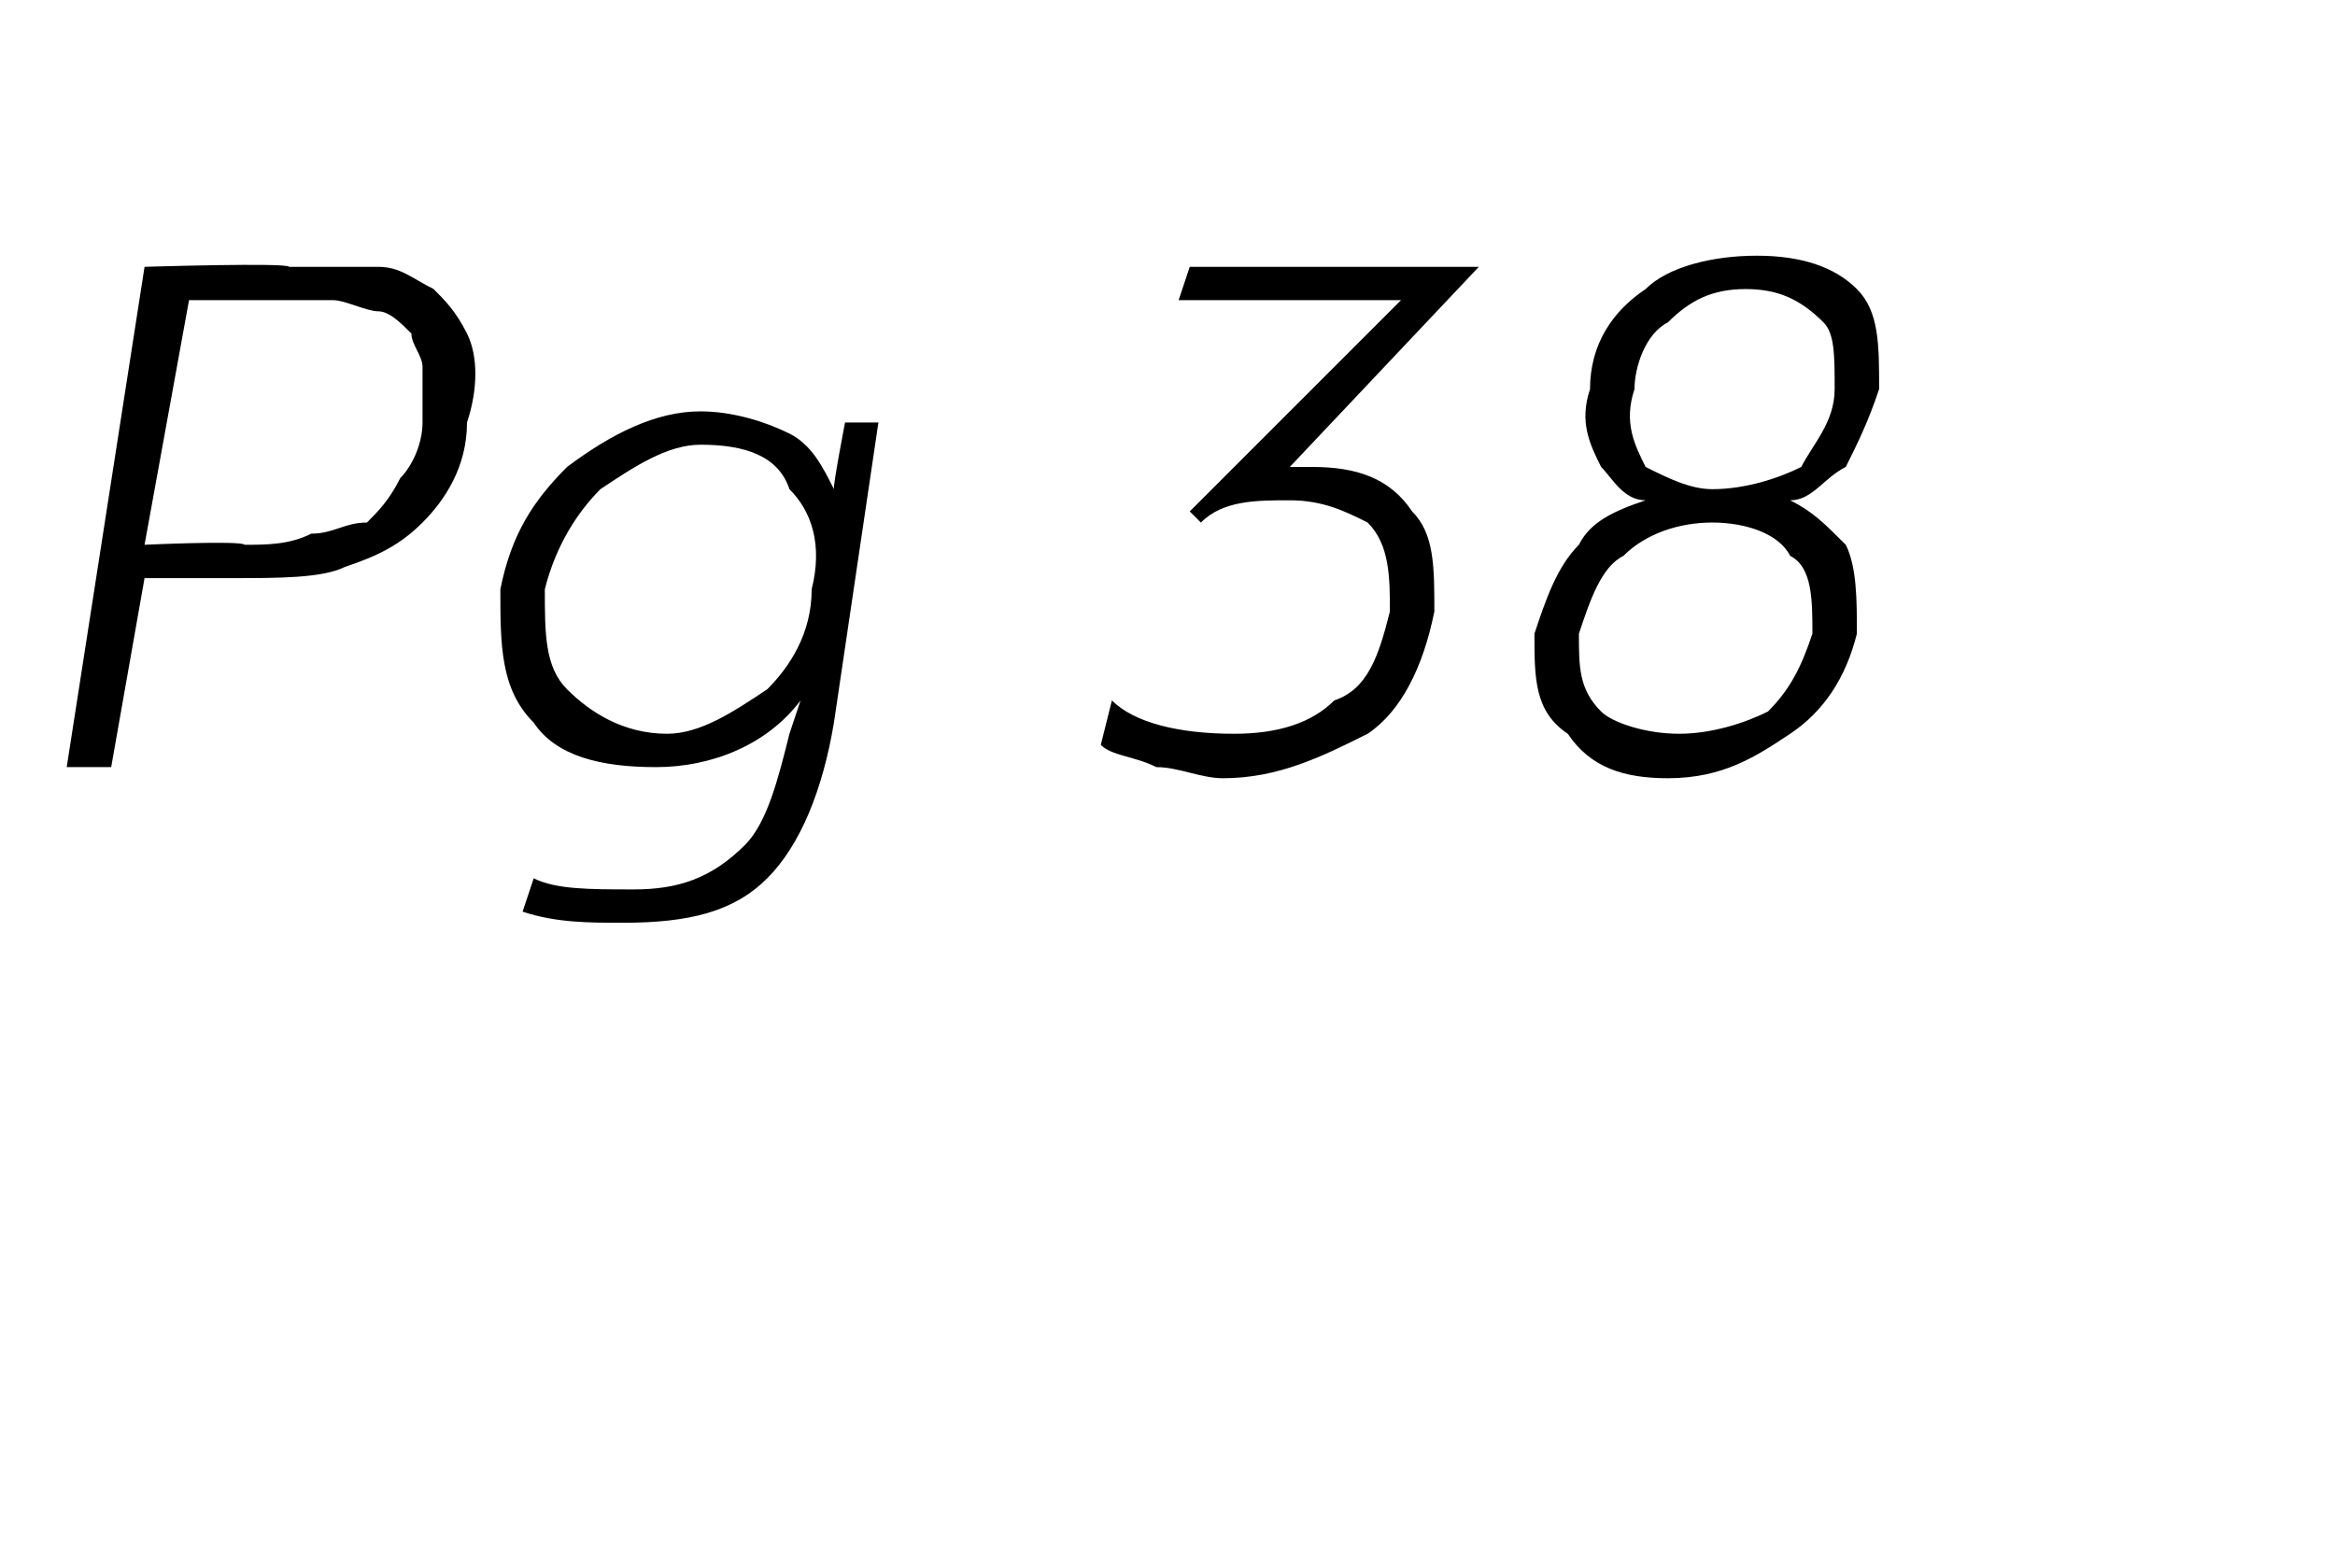 <?xml version="1.0" standalone="no"?><!DOCTYPE svg PUBLIC "-//W3C//DTD SVG 1.1//EN" "http://www.w3.org/Graphics/SVG/1.1/DTD/svg11.dtd"><svg xmlns="http://www.w3.org/2000/svg" version="1.1" width="21px" height="14.1px" viewBox="0 -2 21 14.1" style="top:-2px"><desc>Pg 38</desc><defs/><g id="Polygon6407"><path d="m.6 4.9L1.3.4S2.59.36 2.6.4h.8c.2 0 .3.1.5.2c.1.1.2.2.3.4c.1.2.1.5 0 .8c0 .4-.2.7-.4.9c-.2.2-.4.3-.7.4c-.2.1-.6.1-1 .1h-.8L1 4.9h-.4zm.7-2s.87-.04.9 0c.2 0 .4 0 .6-.1c.2 0 .3-.1.5-.1c.1-.1.2-.2.3-.4c.1-.1.2-.3.2-.5v-.5c0-.1-.1-.2-.1-.3c-.1-.1-.2-.2-.3-.2c-.1 0-.3-.1-.4-.1H1.7l-.4 2.2zm4.3 3.4c-.3 0-.6 0-.9-.1l.1-.3c.2.1.5.1.9.1c.4 0 .7-.1 1-.4c.2-.2.3-.6.4-1l.1-.3c-.3.4-.8.6-1.3.6c-.5 0-.9-.1-1.1-.4c-.3-.3-.3-.7-.3-1.2c.1-.5.3-.8.6-1.1c.4-.3.8-.5 1.2-.5c.3 0 .6.1.8.2c.2.1.3.3.4.5c-.01-.03.1-.6.1-.6h.3l-.4 2.7c-.1.6-.3 1.1-.6 1.4c-.3.3-.7.4-1.3.4zm1.7-3c.1-.4 0-.7-.2-.9c-.1-.3-.4-.4-.8-.4c-.3 0-.6.2-.9.4c-.2.2-.4.5-.5.9c0 .4 0 .7.2.9c.2.2.5.4.9.4c.3 0 .6-.2.9-.4c.2-.2.4-.5.4-.9zm2.6 1.4l.1-.4c.2.2.6.3 1.1.3c.4 0 .7-.1.9-.3c.3-.1.4-.4.5-.8c0-.3 0-.6-.2-.8c-.2-.1-.4-.2-.7-.2c-.3 0-.6 0-.8.2l-.1-.1L12.6.7h-2l.1-.3h2.6l-1.7 1.8h.2c.4 0 .7.1.9.4c.2.2.2.5.2.9c-.1.5-.3.9-.6 1.1c-.4.2-.8.4-1.3.4c-.2 0-.4-.1-.6-.1c-.2-.1-.4-.1-.5-.2zm3.9-1c.1-.3.2-.6.4-.8c.1-.2.3-.3.6-.4c-.2 0-.3-.2-.4-.3c-.1-.2-.2-.4-.1-.7c0-.4.2-.7.5-.9c.2-.2.6-.3 1-.3c.4 0 .7.1.9.3c.2.2.2.5.2.9c-.1.3-.2.5-.3.7c-.2.1-.3.3-.5.3c.2.1.3.2.5.4c.1.2.1.5.1.8c-.1.4-.3.7-.6.9c-.3.2-.6.4-1.1.4c-.4 0-.7-.1-.9-.4c-.3-.2-.3-.5-.3-.9zm2.7-2.2c0-.3 0-.5-.1-.6c-.2-.2-.4-.3-.7-.3c-.3 0-.5.1-.7.3c-.2.1-.3.4-.3.6c-.1.3 0 .5.1.7c.2.1.4.2.6.2c.3 0 .6-.1.8-.2c.1-.2.3-.4.3-.7zm-.2 2.2c0-.3 0-.6-.2-.7c-.1-.2-.4-.3-.7-.3c-.3 0-.6.1-.8.3c-.2.1-.3.4-.4.7c0 .3 0 .5.2.7c.1.1.4.2.7.2c.3 0 .6-.1.8-.2c.2-.2.3-.4.4-.7z" stroke="none" fill="#000"/></g></svg>